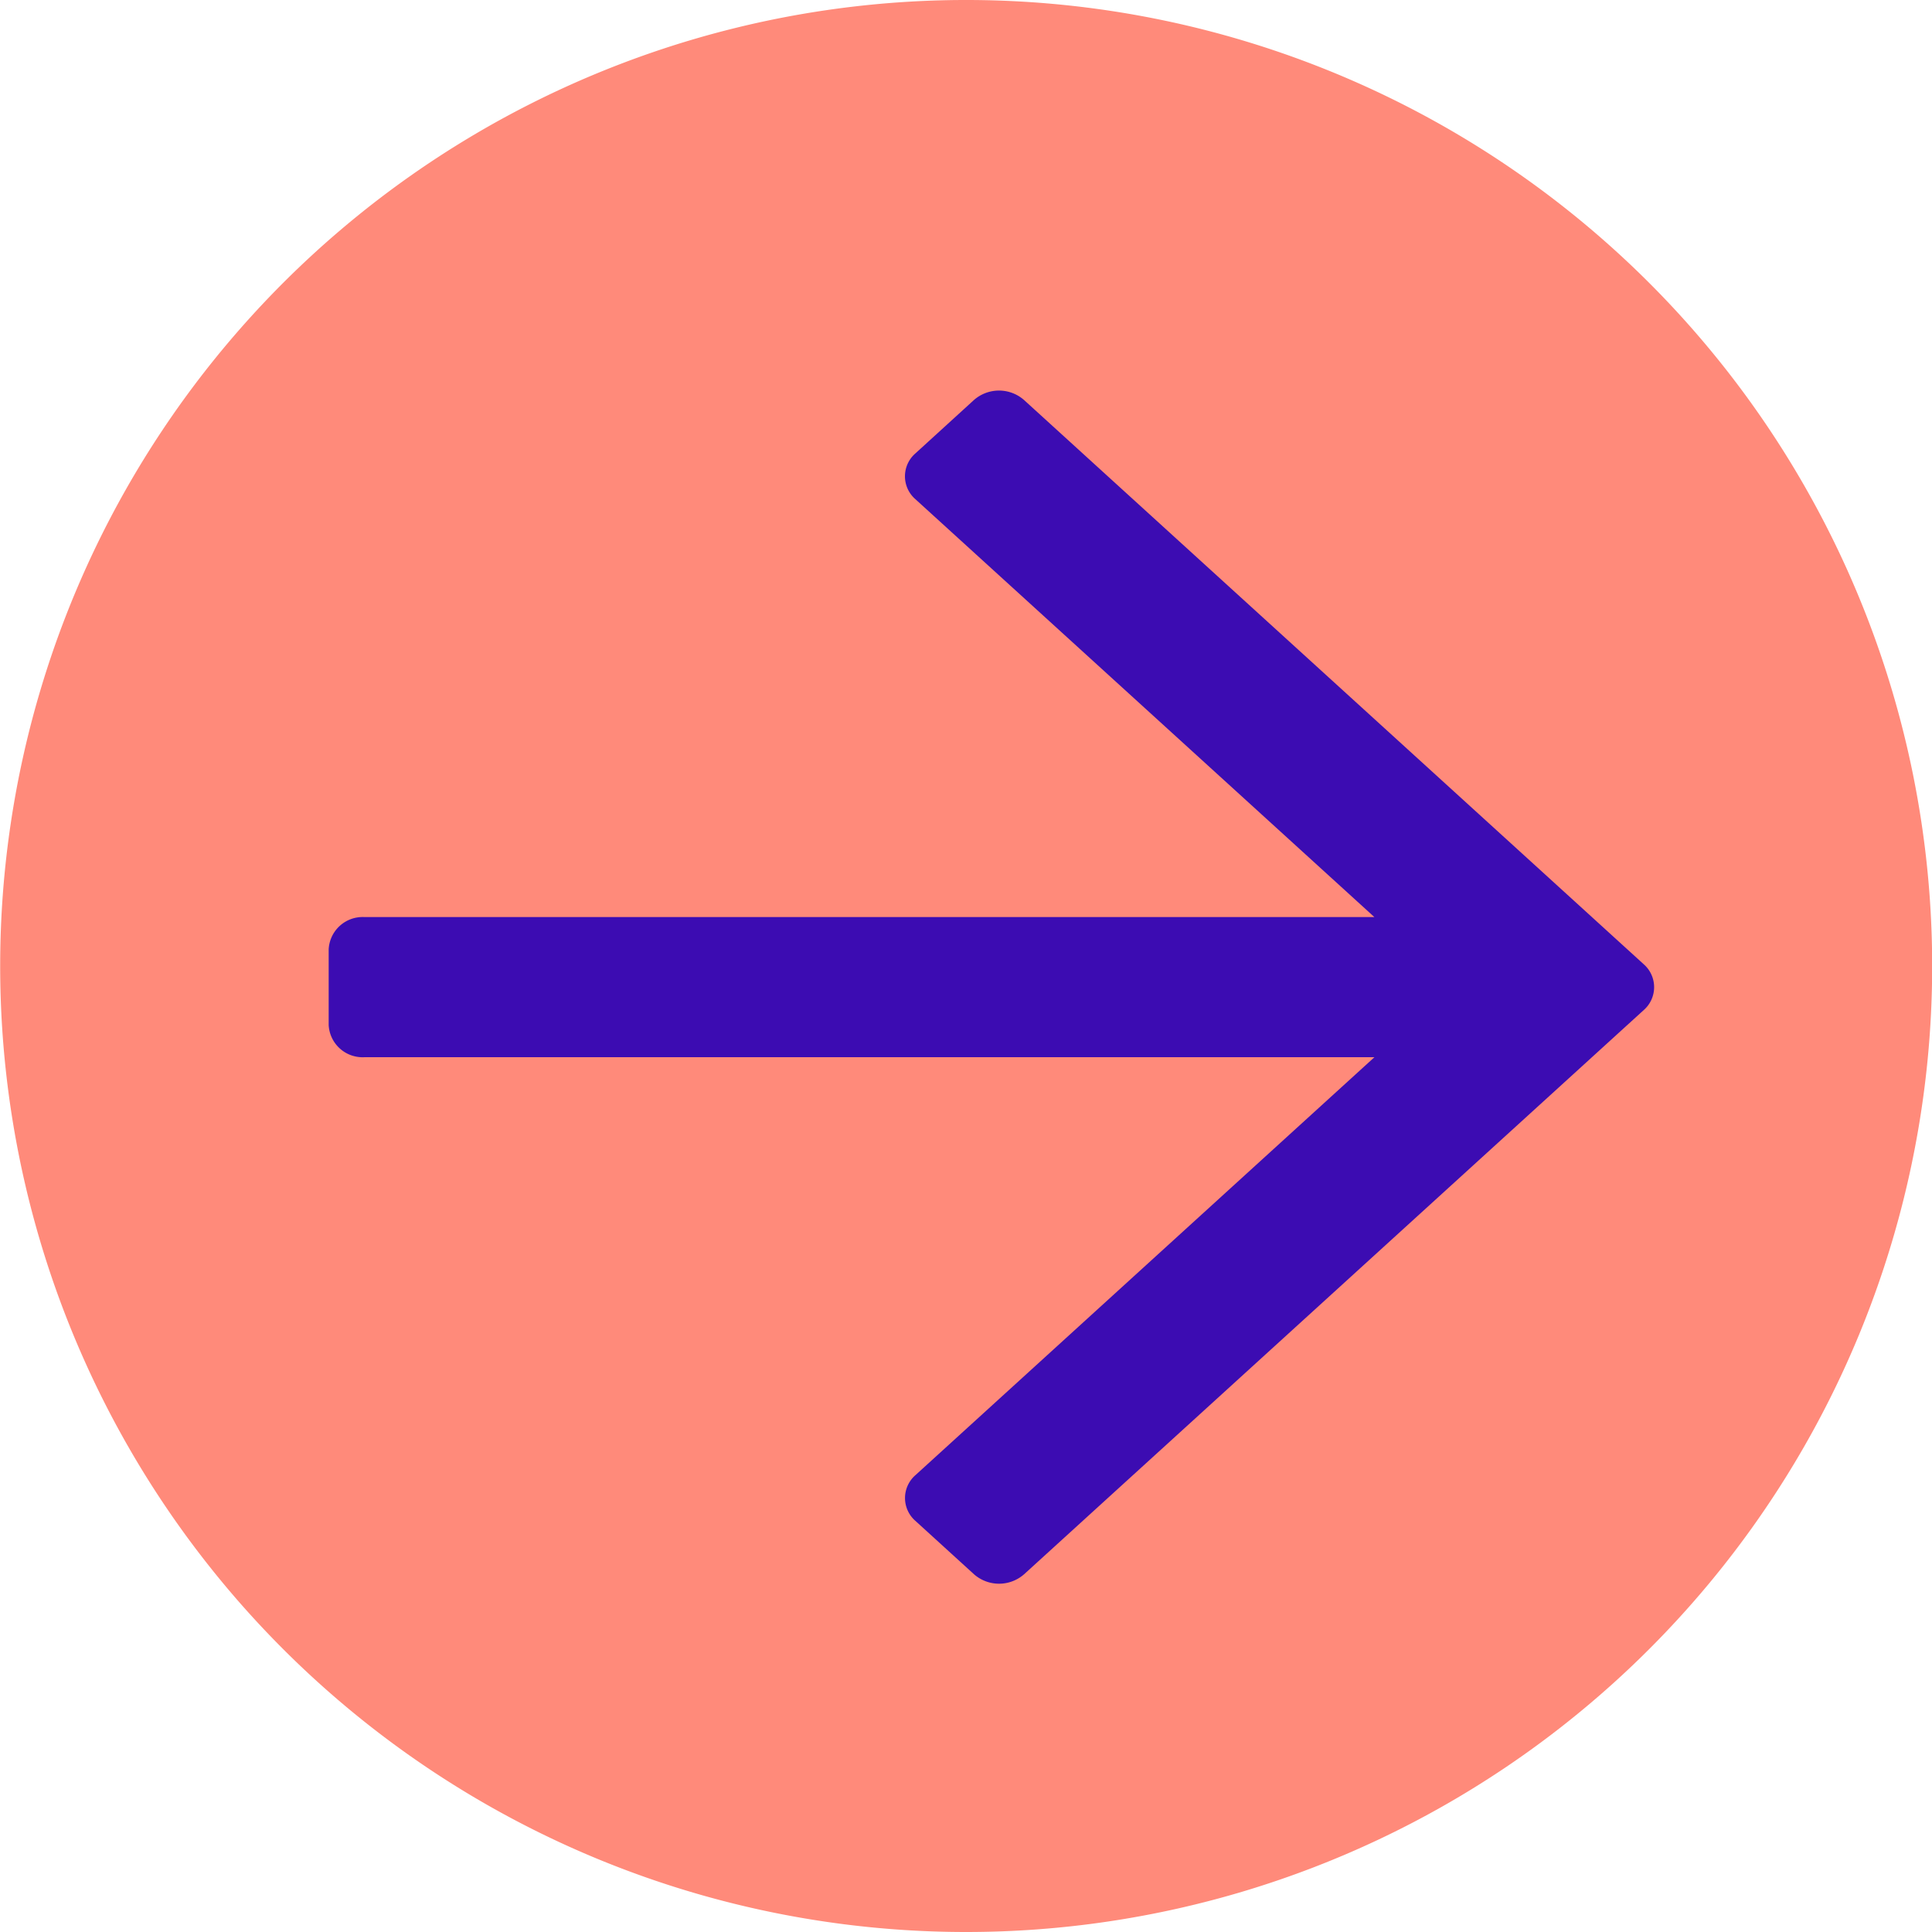 <svg xmlns="http://www.w3.org/2000/svg" width="33" height="33" viewBox="0 0 33 33">
  <g id="Arrow_Right" transform="translate(-120.597 -120.934)">
    <g id="Component_15_6" data-name="Component 15 – 6" transform="translate(120.597 120.934)">
      <path id="Path_2407" data-name="Path 2407" d="M137.1,153.934a16.5,16.5,0,1,0-16.5-16.5A16.5,16.5,0,0,0,137.1,153.934Z" transform="translate(-120.597 -120.934)" fill="#ff8a7a" fill-rule="evenodd"/>
    </g>
    <path id="Path_2408" data-name="Path 2408" d="M142.64,131.165l10.584,9.637a.52.52,0,0,1,0,.781l-10.584,9.637a.648.648,0,0,1-.857,0l-1-.911a.518.518,0,0,1,0-.781l7.84-7.139H131.367a.58.58,0,0,1-.606-.552v-1.289a.581.581,0,0,1,.606-.553h17.255l-7.84-7.138a.518.518,0,0,1,0-.781l1-.912A.648.648,0,0,1,142.64,131.165Z" transform="translate(-4.55 -3.397)" fill="#3c0cb2"/>
  </g>
</svg>
